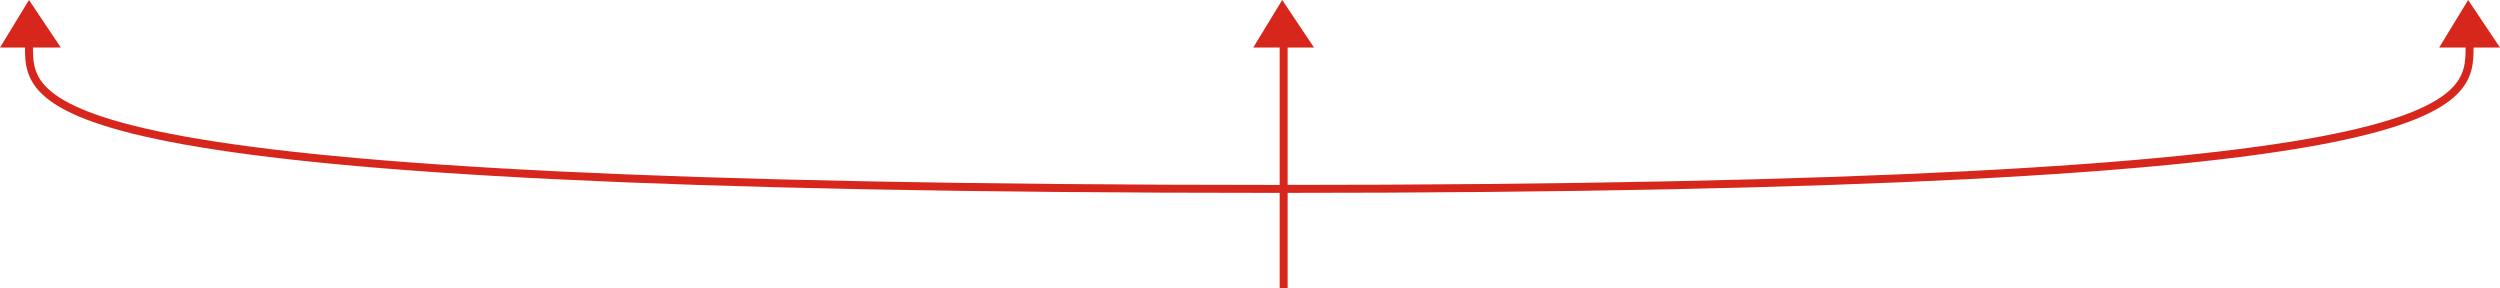 <?xml version="1.0" encoding="UTF-8"?><svg id="b" xmlns="http://www.w3.org/2000/svg" viewBox="0 0 941.88 108.62"><defs><style>.d{fill:#d7261c;}.e{fill:none;stroke:#d7261c;stroke-miterlimit:10;stroke-width:3px;}</style></defs><g id="c"><path class="e" d="m930.42,17.51c0,22.99,0,53.66-449.4,53.66-470.1,0-470.1-30.67-470.1-53.66"/><line class="e" x1="483.62" y1="14.34" x2="483.62" y2="108.62"/><polygon class="d" points="22.92 17.92 0 17.92 10.92 0 10.92 0 22.92 17.92"/><polygon class="d" points="495.07 17.92 472.16 17.92 483.07 0 483.07 0 495.07 17.92"/><polygon class="d" points="941.88 17.92 918.96 17.92 929.88 0 929.88 0 941.88 17.92"/></g></svg>